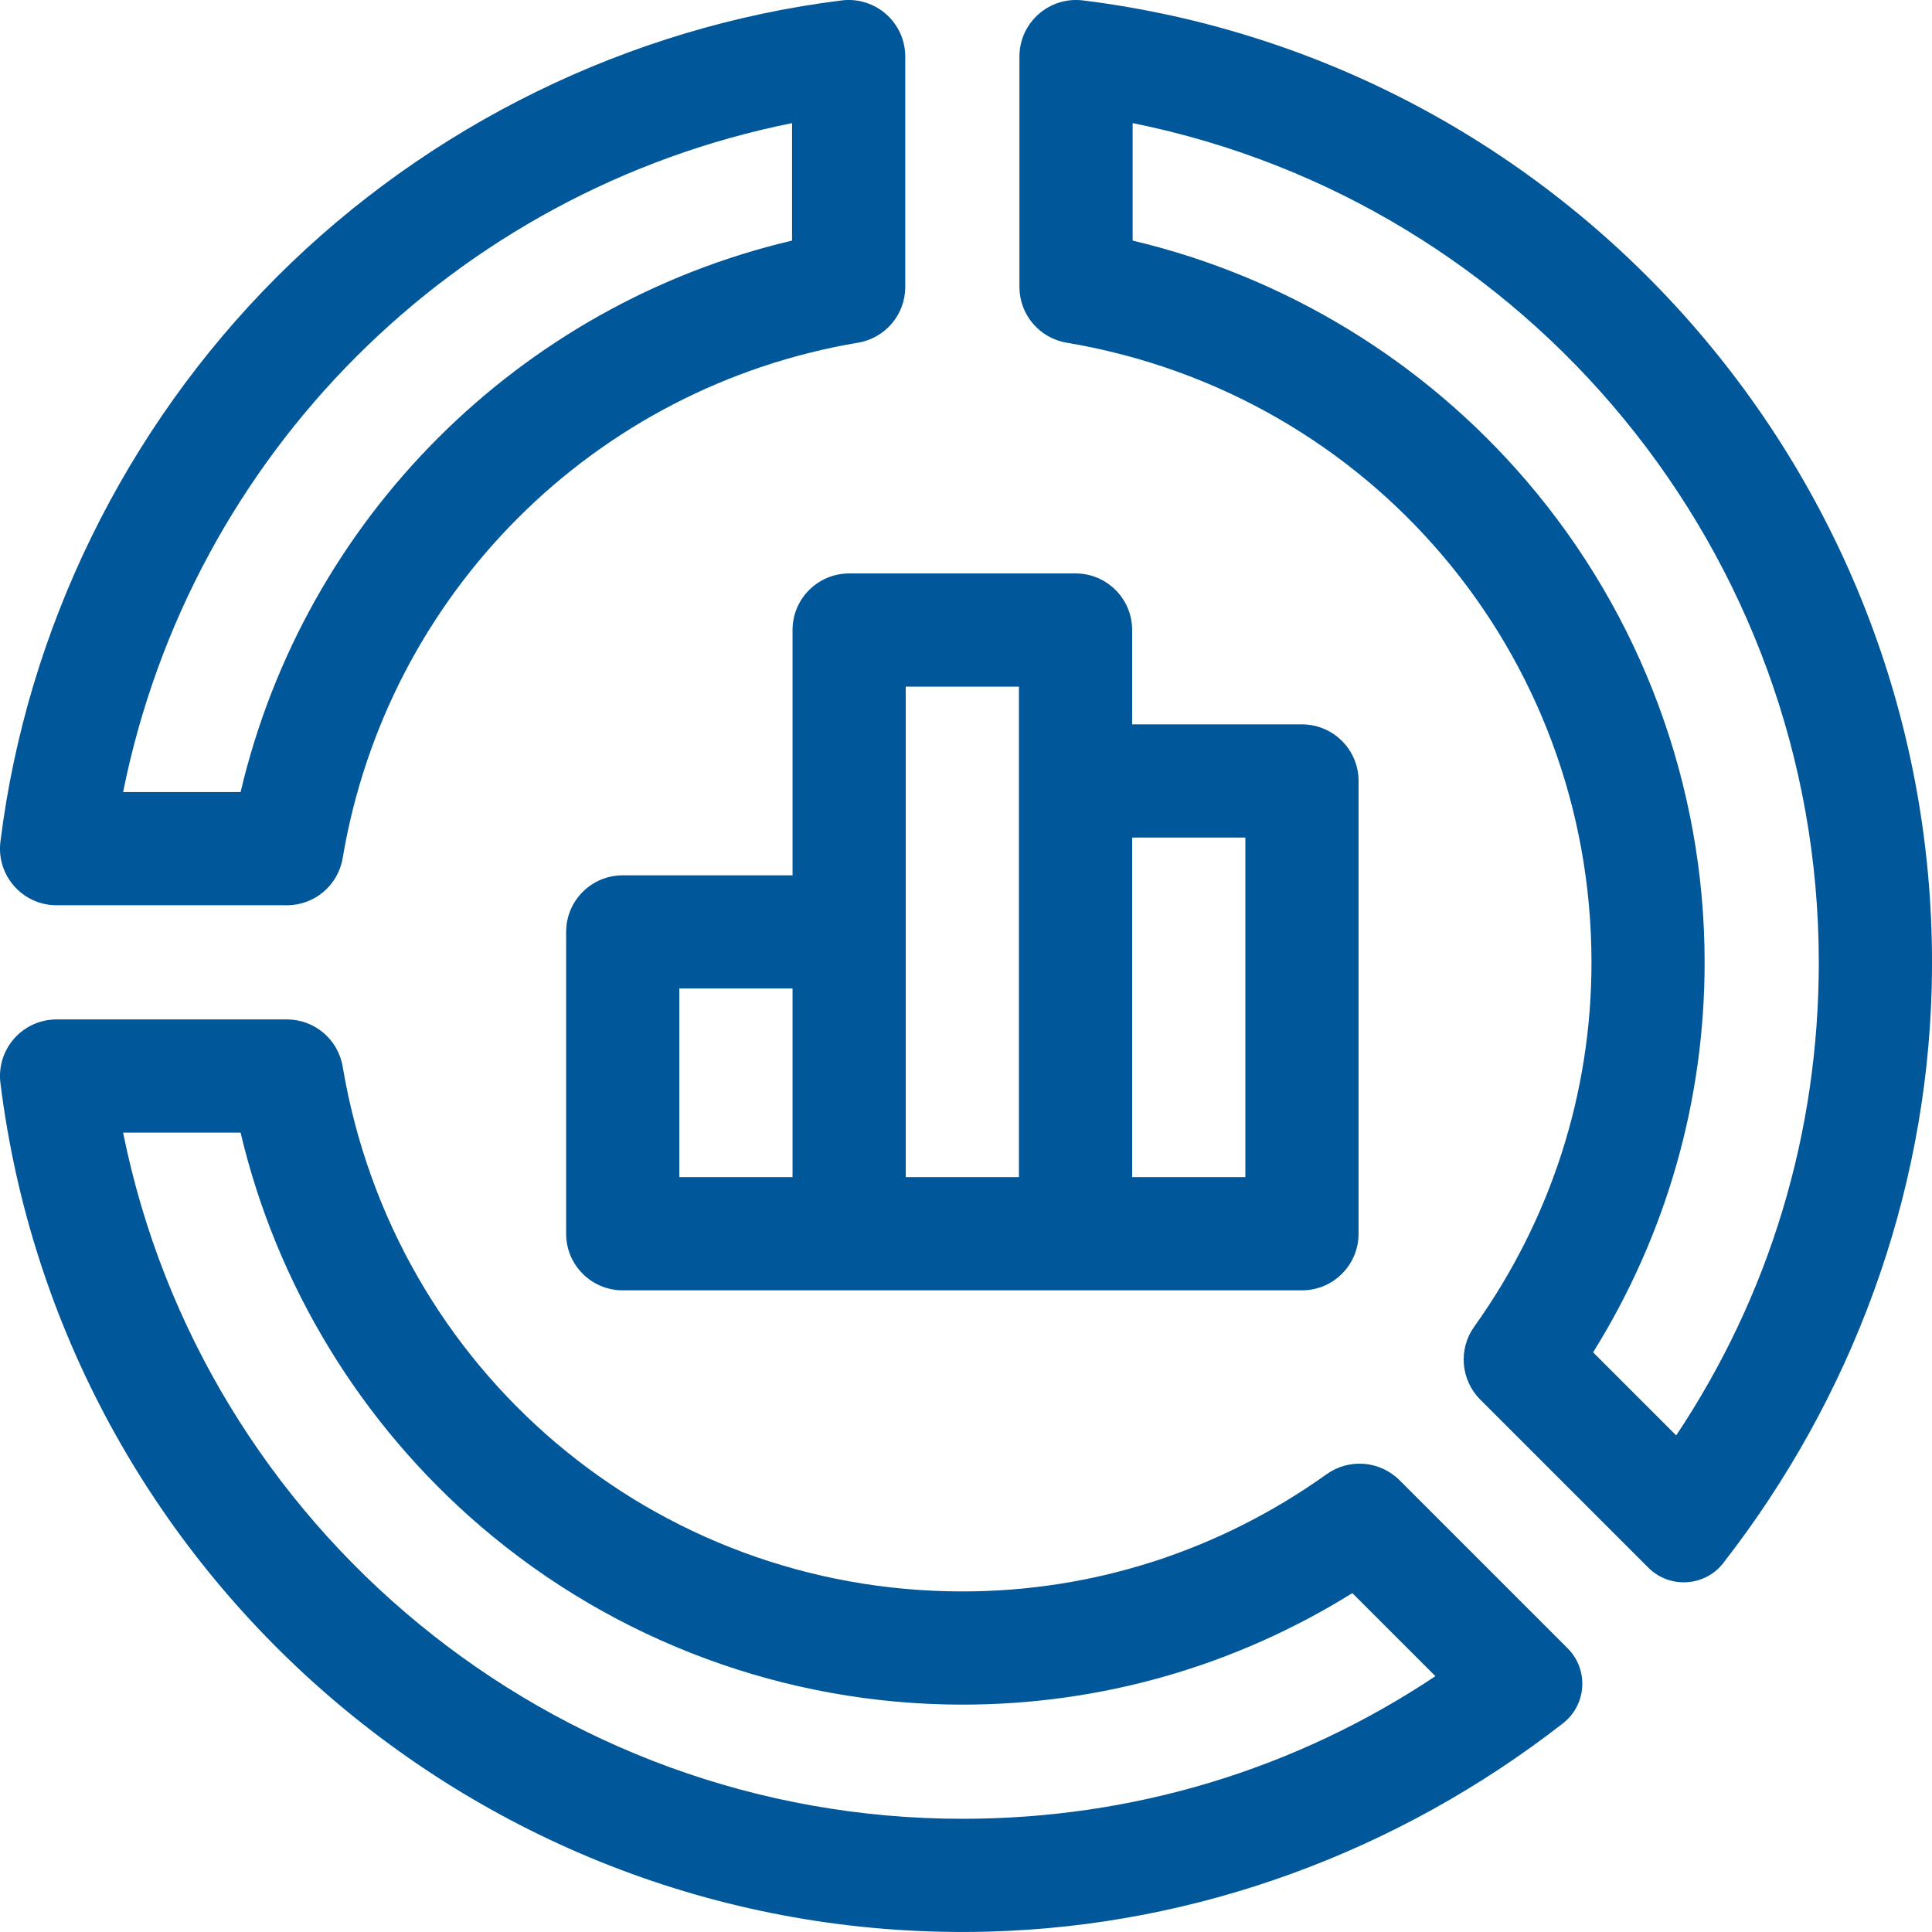 <svg width="32" height="32" viewBox="0 0 32 32" fill="none" xmlns="http://www.w3.org/2000/svg">
<g clip-path="url(#clip0_187_868)">
<path d="M17.814 9.498H14.065C13.547 9.498 13.127 9.917 13.127 10.435V14.498H10.315C9.797 14.498 9.377 14.917 9.377 15.435V20.435C9.377 20.953 9.797 21.372 10.315 21.372H21.564C22.082 21.372 22.502 20.953 22.502 20.435V12.935C22.502 12.417 22.082 11.998 21.564 11.998H18.752V10.435C18.752 9.917 18.332 9.498 17.814 9.498ZM13.127 19.497H11.252V16.372H13.127V19.497ZM16.877 19.497H15.002V11.373H16.877V19.497ZM20.627 13.873V19.497H18.752V13.873H20.627Z" fill="#00579A"/>
<path d="M0.938 14.994H4.752C5.21 14.994 5.6 14.664 5.676 14.212C6.411 9.838 9.838 6.411 14.212 5.676C14.664 5.6 14.994 5.21 14.994 4.752V0.938C14.994 0.374 14.501 -0.062 13.941 0.007C10.424 0.444 7.102 2.071 4.586 4.586C2.071 7.102 0.444 10.424 0.007 13.941C-0.062 14.501 0.374 14.994 0.938 14.994ZM13.119 2.039V3.985C8.595 5.05 5.05 8.595 3.985 13.119H2.039C3.162 7.53 7.53 3.162 13.119 2.039Z" fill="#00579A"/>
<path d="M23.181 24.517C22.857 24.194 22.346 24.151 21.974 24.417C20.194 25.688 18.108 26.359 15.94 26.359C10.838 26.359 6.522 22.704 5.676 17.667C5.6 17.215 5.21 16.885 4.752 16.885H0.938C0.374 16.885 -0.062 17.378 0.007 17.938C1.021 26.093 8.091 32.208 16.359 31.994C19.82 31.905 23.155 30.671 25.887 28.544C26.282 28.237 26.318 27.654 25.965 27.301L23.181 24.517ZM15.94 30.125C9.156 30.125 3.358 25.309 2.039 18.76H3.985C4.582 21.286 5.976 23.58 7.966 25.285C10.187 27.187 13.019 28.234 15.94 28.234C18.235 28.234 20.452 27.598 22.399 26.387L23.775 27.763C21.451 29.311 18.763 30.125 15.94 30.125Z" fill="#00579A"/>
<path d="M17.938 0.007C17.378 -0.062 16.885 0.374 16.885 0.938V4.752C16.885 5.21 17.215 5.6 17.667 5.676H17.667C22.704 6.522 26.36 10.838 26.36 15.94C26.36 18.108 25.688 20.194 24.418 21.974C24.151 22.346 24.194 22.857 24.517 23.181L27.301 25.965C27.655 26.318 28.238 26.282 28.544 25.888L28.544 25.887C30.671 23.155 31.905 19.82 31.995 16.359C32.208 8.091 26.093 1.021 17.938 0.007ZM27.763 23.775L26.387 22.399C27.598 20.452 28.234 18.235 28.234 15.94C28.234 13.019 27.187 10.187 25.284 7.966C23.58 5.976 21.286 4.582 18.76 3.985V2.039C25.309 3.358 30.125 9.156 30.125 15.94C30.125 18.763 29.312 21.451 27.763 23.775Z" fill="#00579A"/>
</g>
<defs>
<clipPath id="clip0_187_868">
<rect width="32" height="32" fill="white"/>
</clipPath>
</defs>
</svg>
